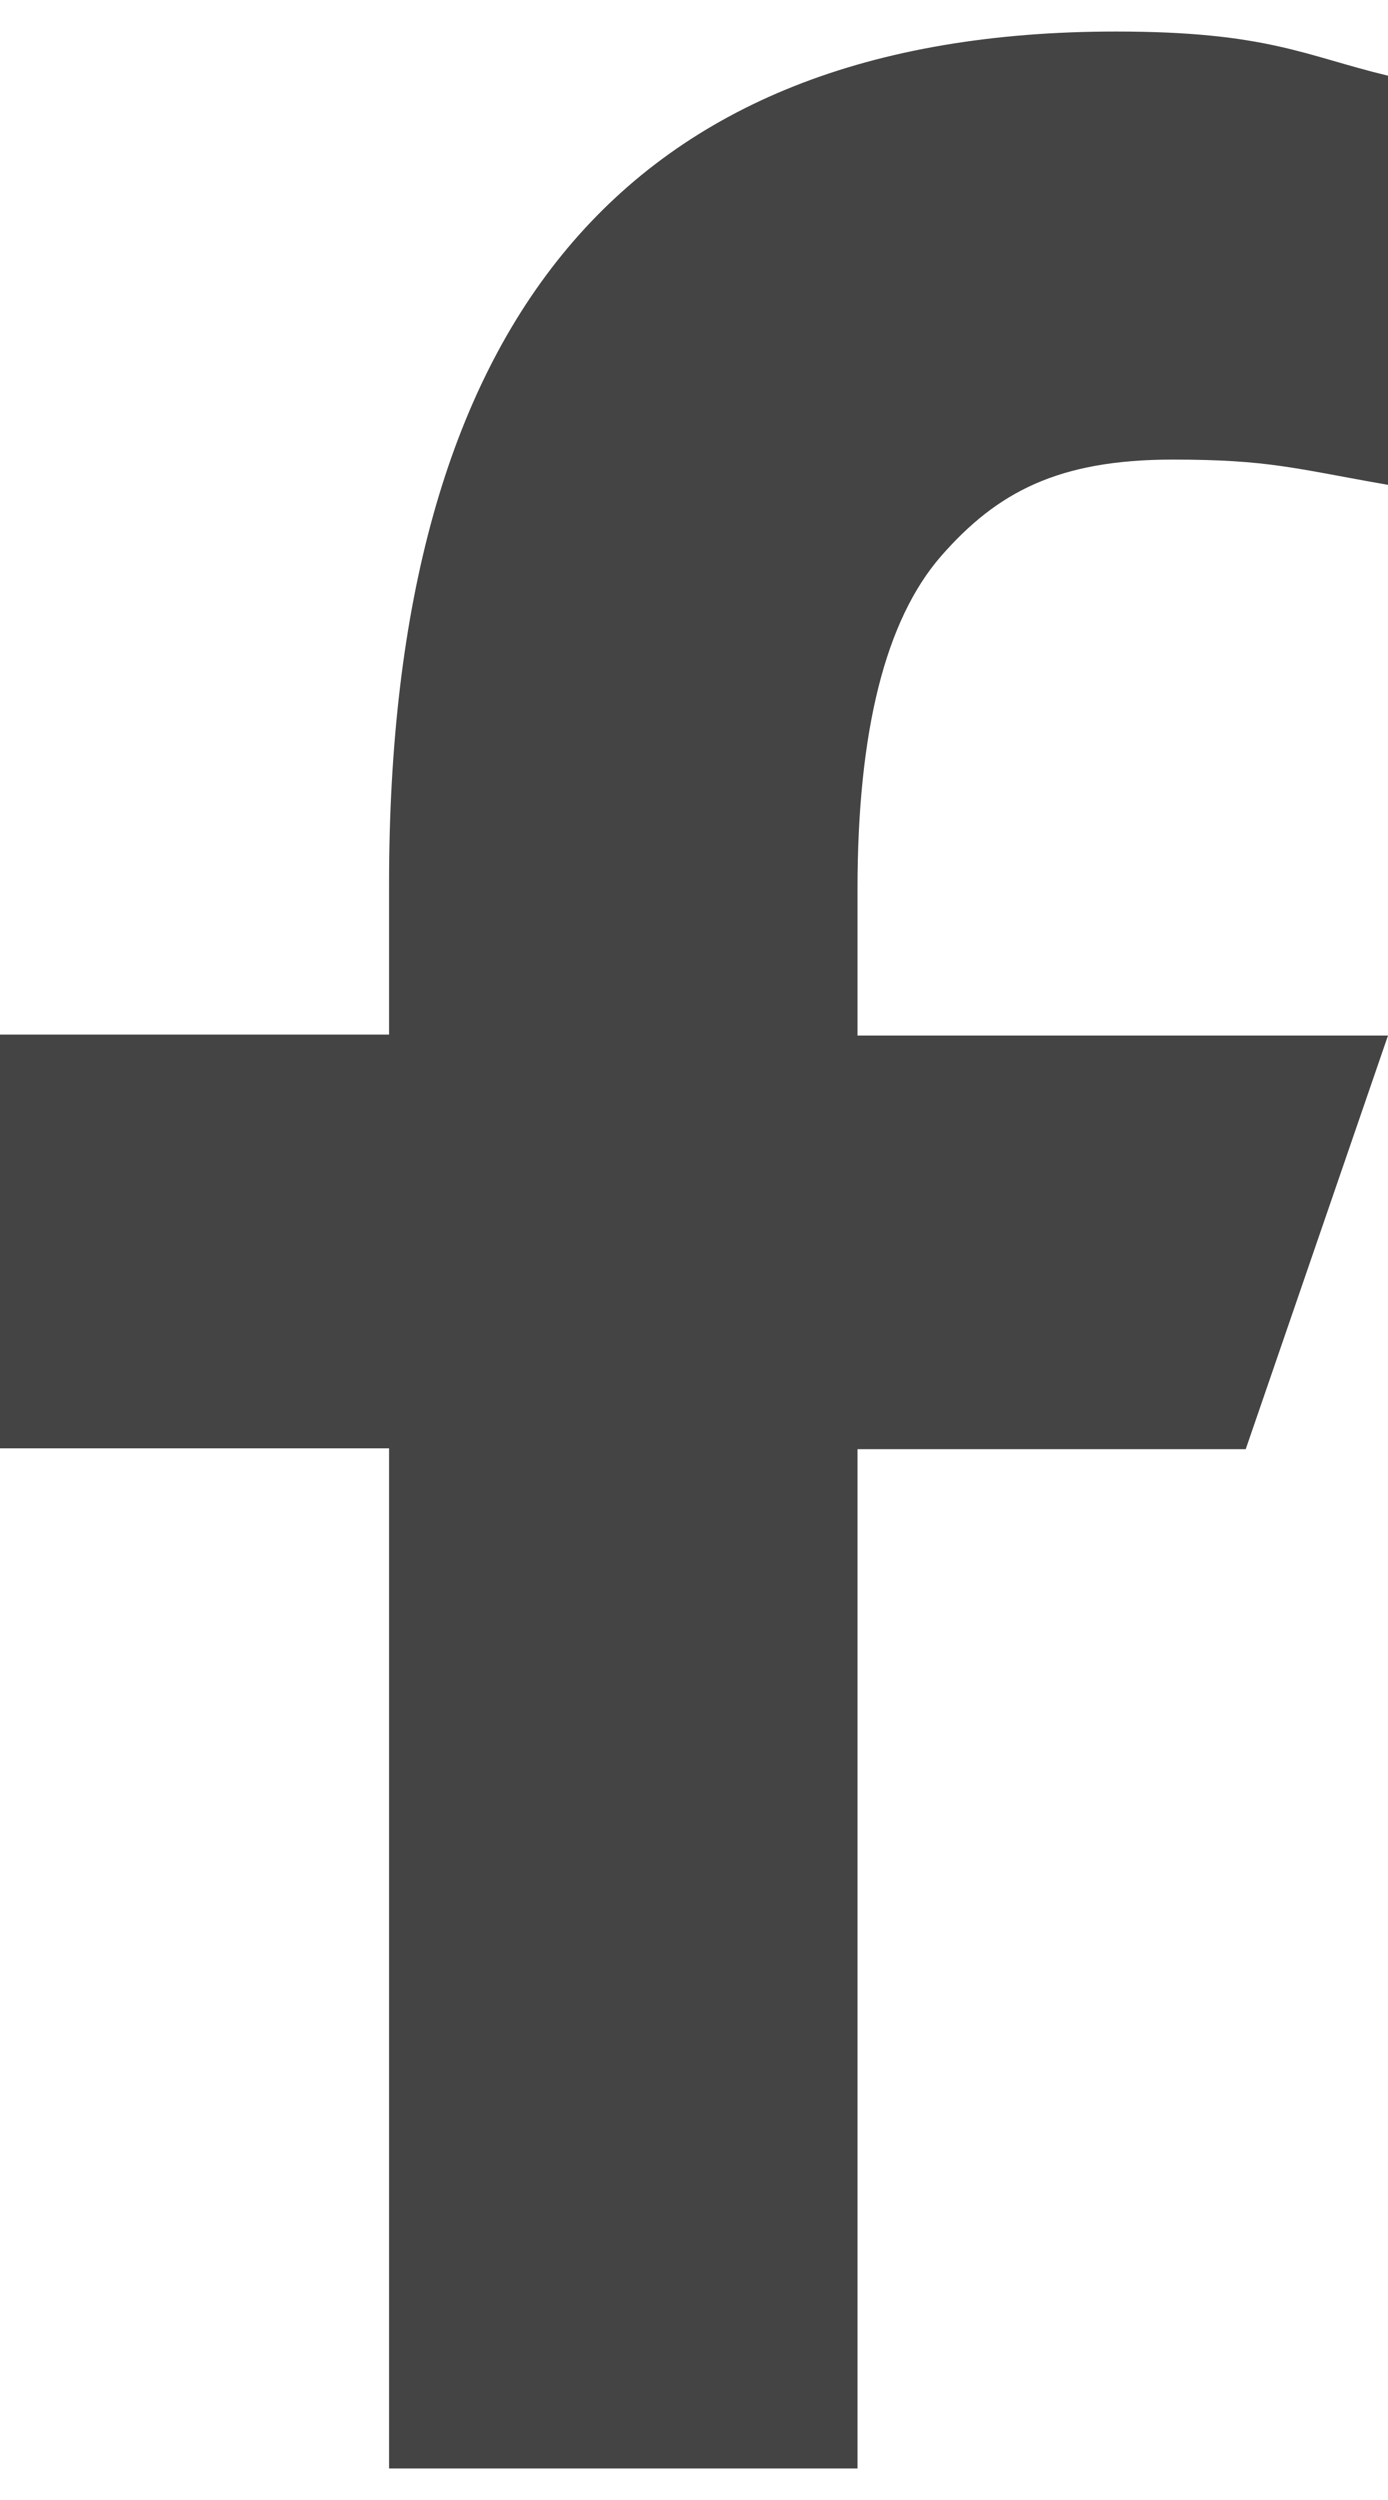 <svg width="10" height="18" viewBox="0 0 10 18" fill="none" xmlns="http://www.w3.org/2000/svg">
<path d="M6.178 10.428V17.773H2.803V10.428H0V7.449H2.803V6.365C2.803 2.342 4.484 0.227 8.04 0.227C9.13 0.227 9.403 0.402 10 0.545V3.491C9.331 3.374 9.143 3.309 8.449 3.309C7.625 3.309 7.184 3.543 6.781 4.003C6.379 4.464 6.178 5.262 6.178 6.404V7.456H10L8.975 10.434H6.178V10.428Z" fill="#444444"/>
</svg>
